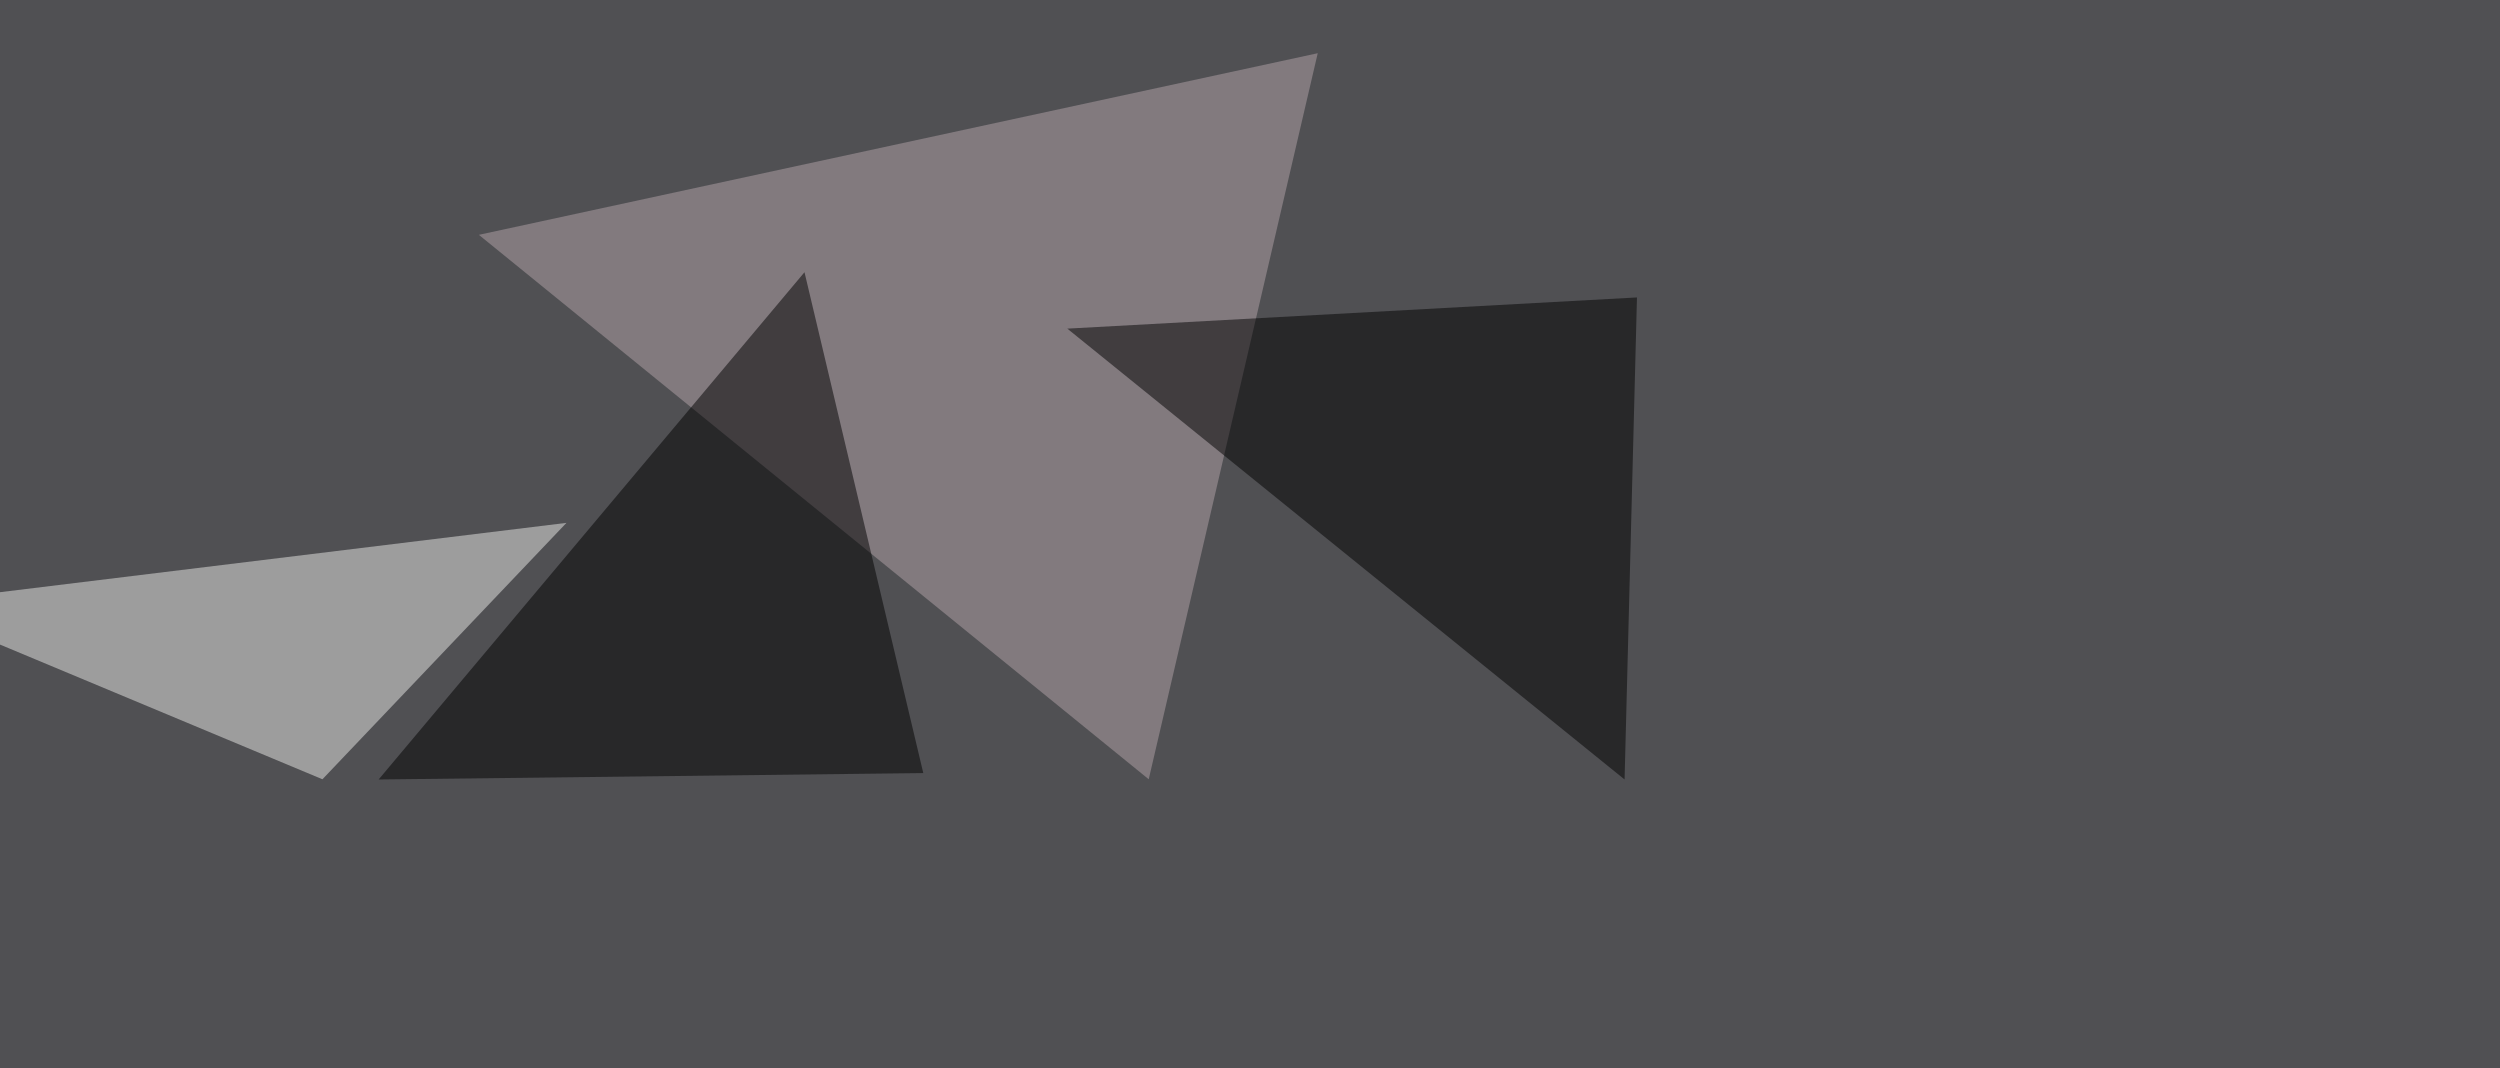 <svg xmlns="http://www.w3.org/2000/svg" width="1170" height="500" ><filter id="a"><feGaussianBlur stdDeviation="55"/></filter><rect width="100%" height="100%" fill="#505053"/><g filter="url(#a)"><g fill-opacity=".5"><path fill="#b5a4aa" d="M224.1 109.9l392.6-85-79.1 339.8z"/><path d="M499.5 153.8l260.8 211 5.8-225.6z"/><path fill="#eaebe8" d="M150.9 364.7l114.2-120-310.5 38z"/><path d="M432.1 361.8l-254.9 3 199.3-237.4z"/></g></g></svg>